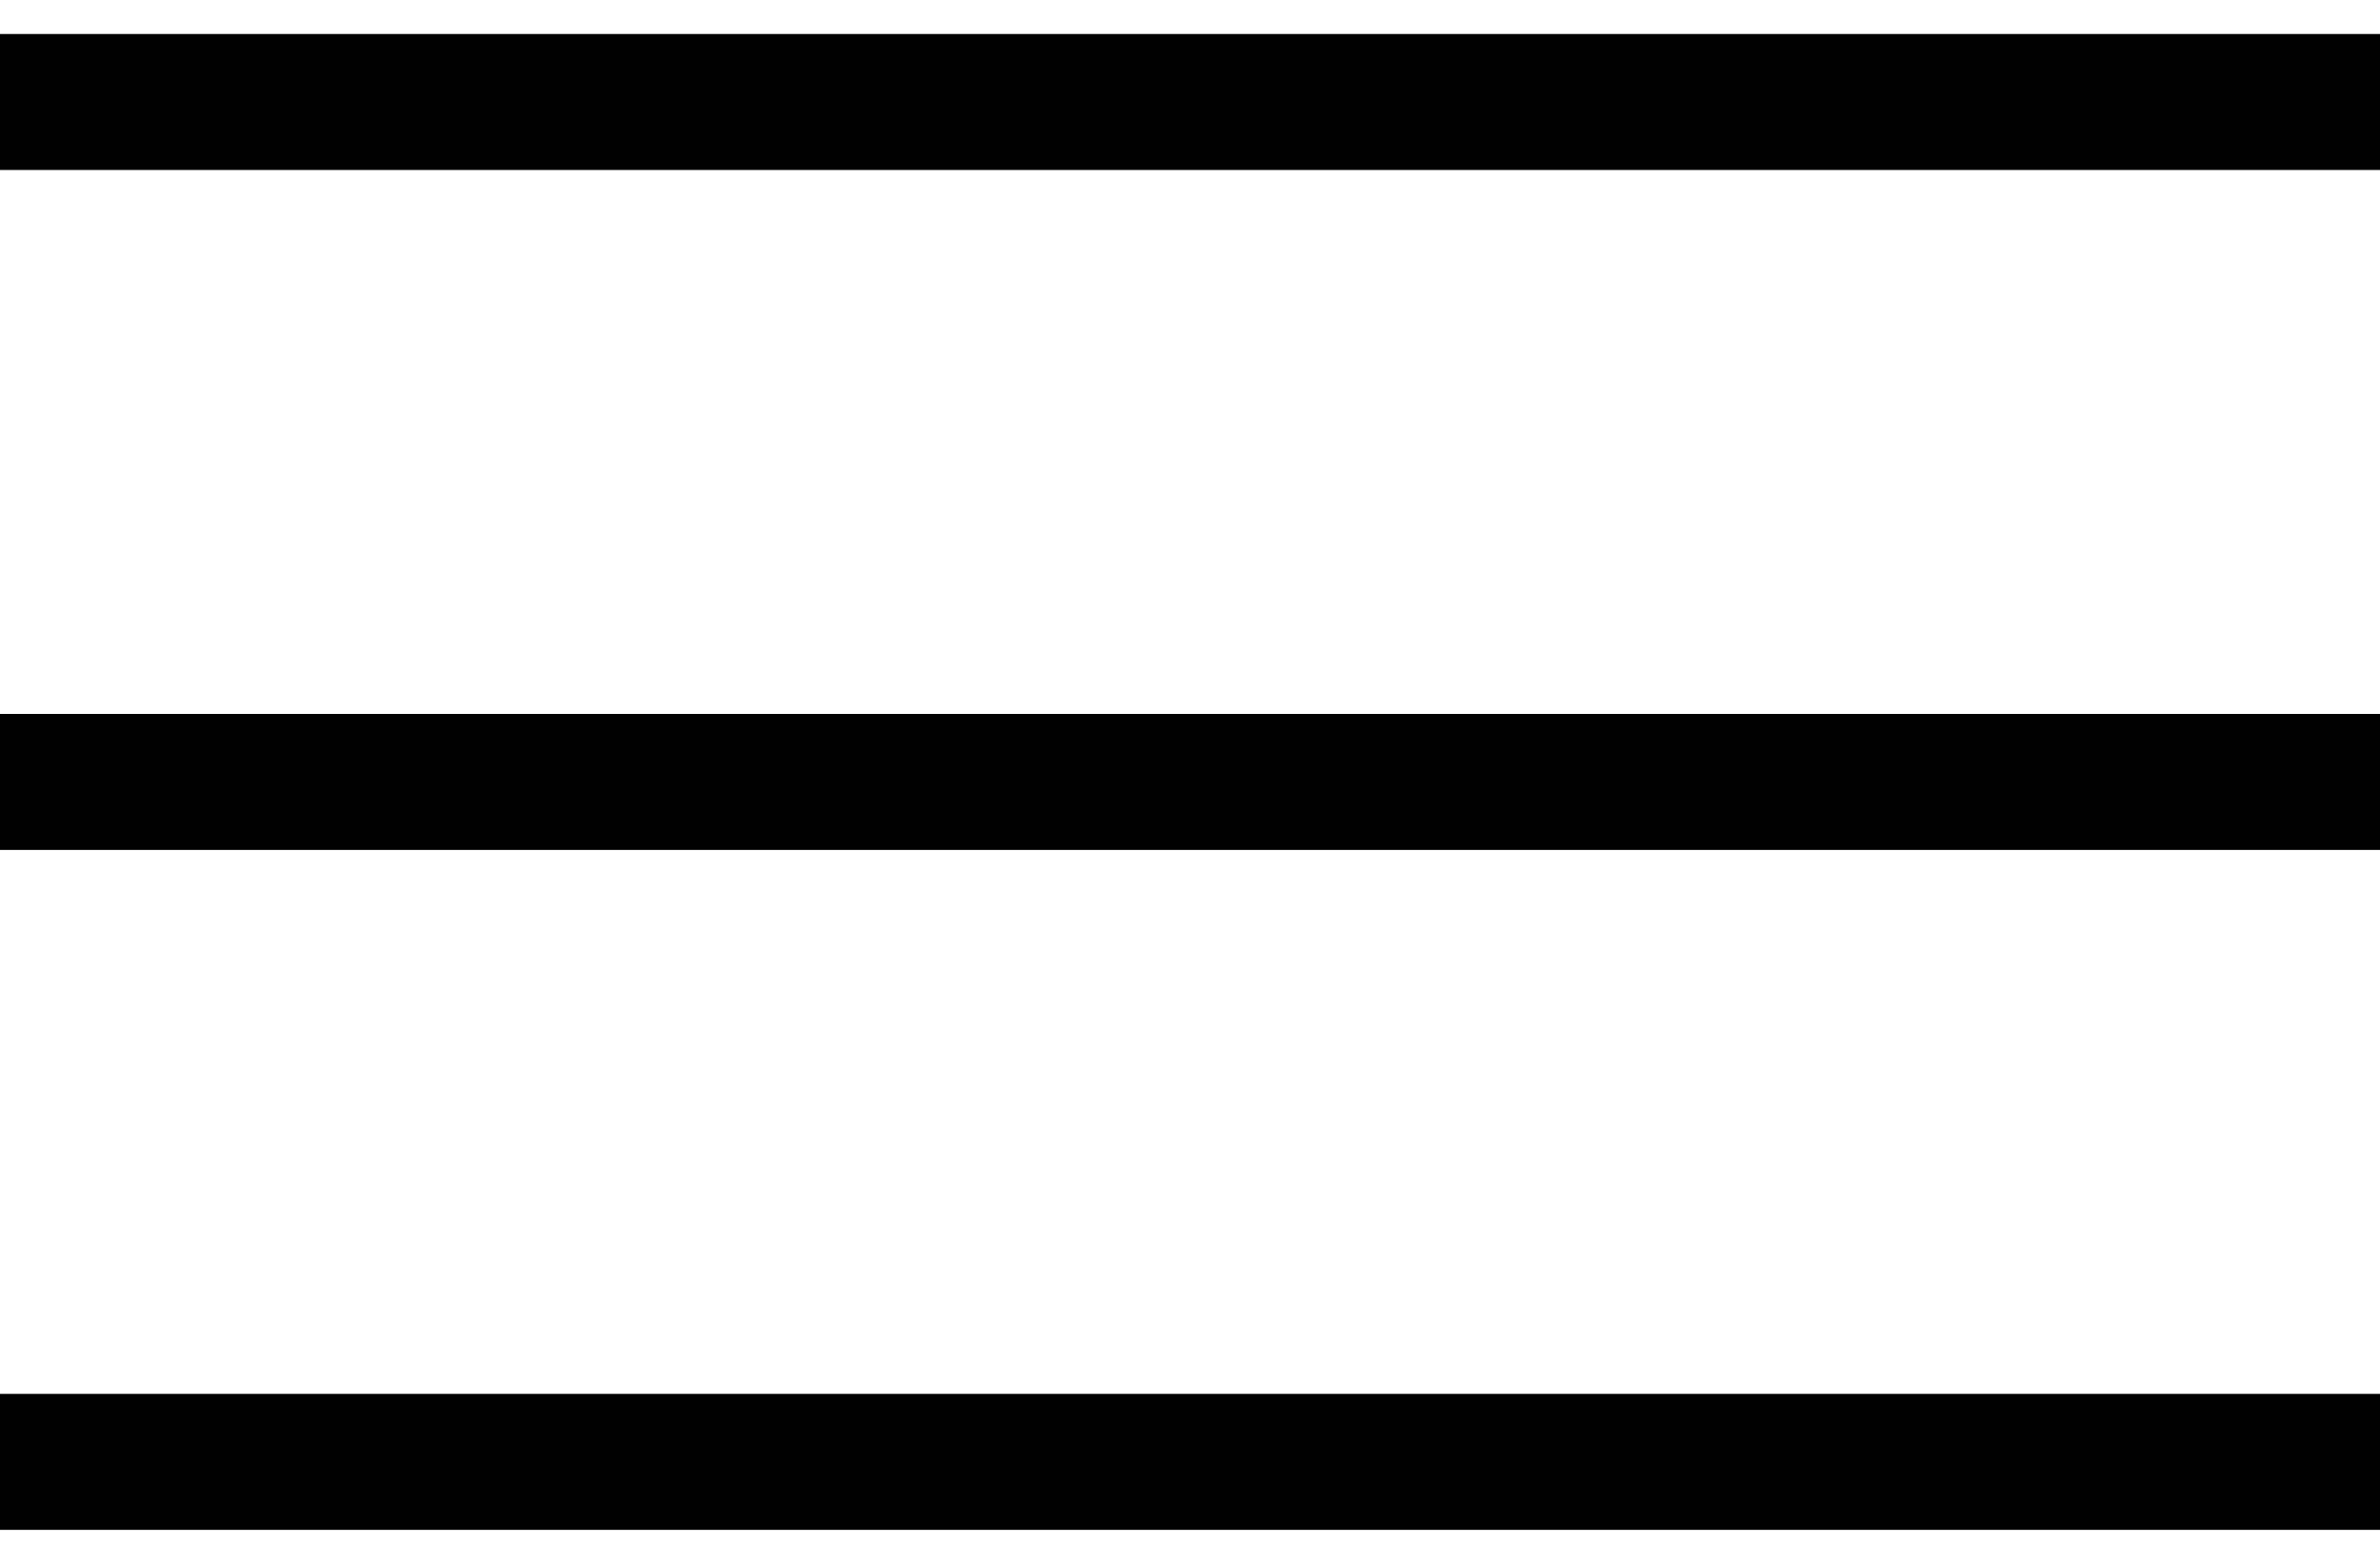 <?xml version="1.0" encoding="UTF-8"?> <svg xmlns="http://www.w3.org/2000/svg" id="Layer_1" version="1.1" viewBox="0 0 35 23"><defs><style> .st0 { fill: #010101; } </style></defs><rect class="st0" y=".5" width="35" height="2"></rect><rect class="st0" y="20.5" width="35" height="2"></rect><rect class="st0" y="10.5" width="35" height="2"></rect></svg> 